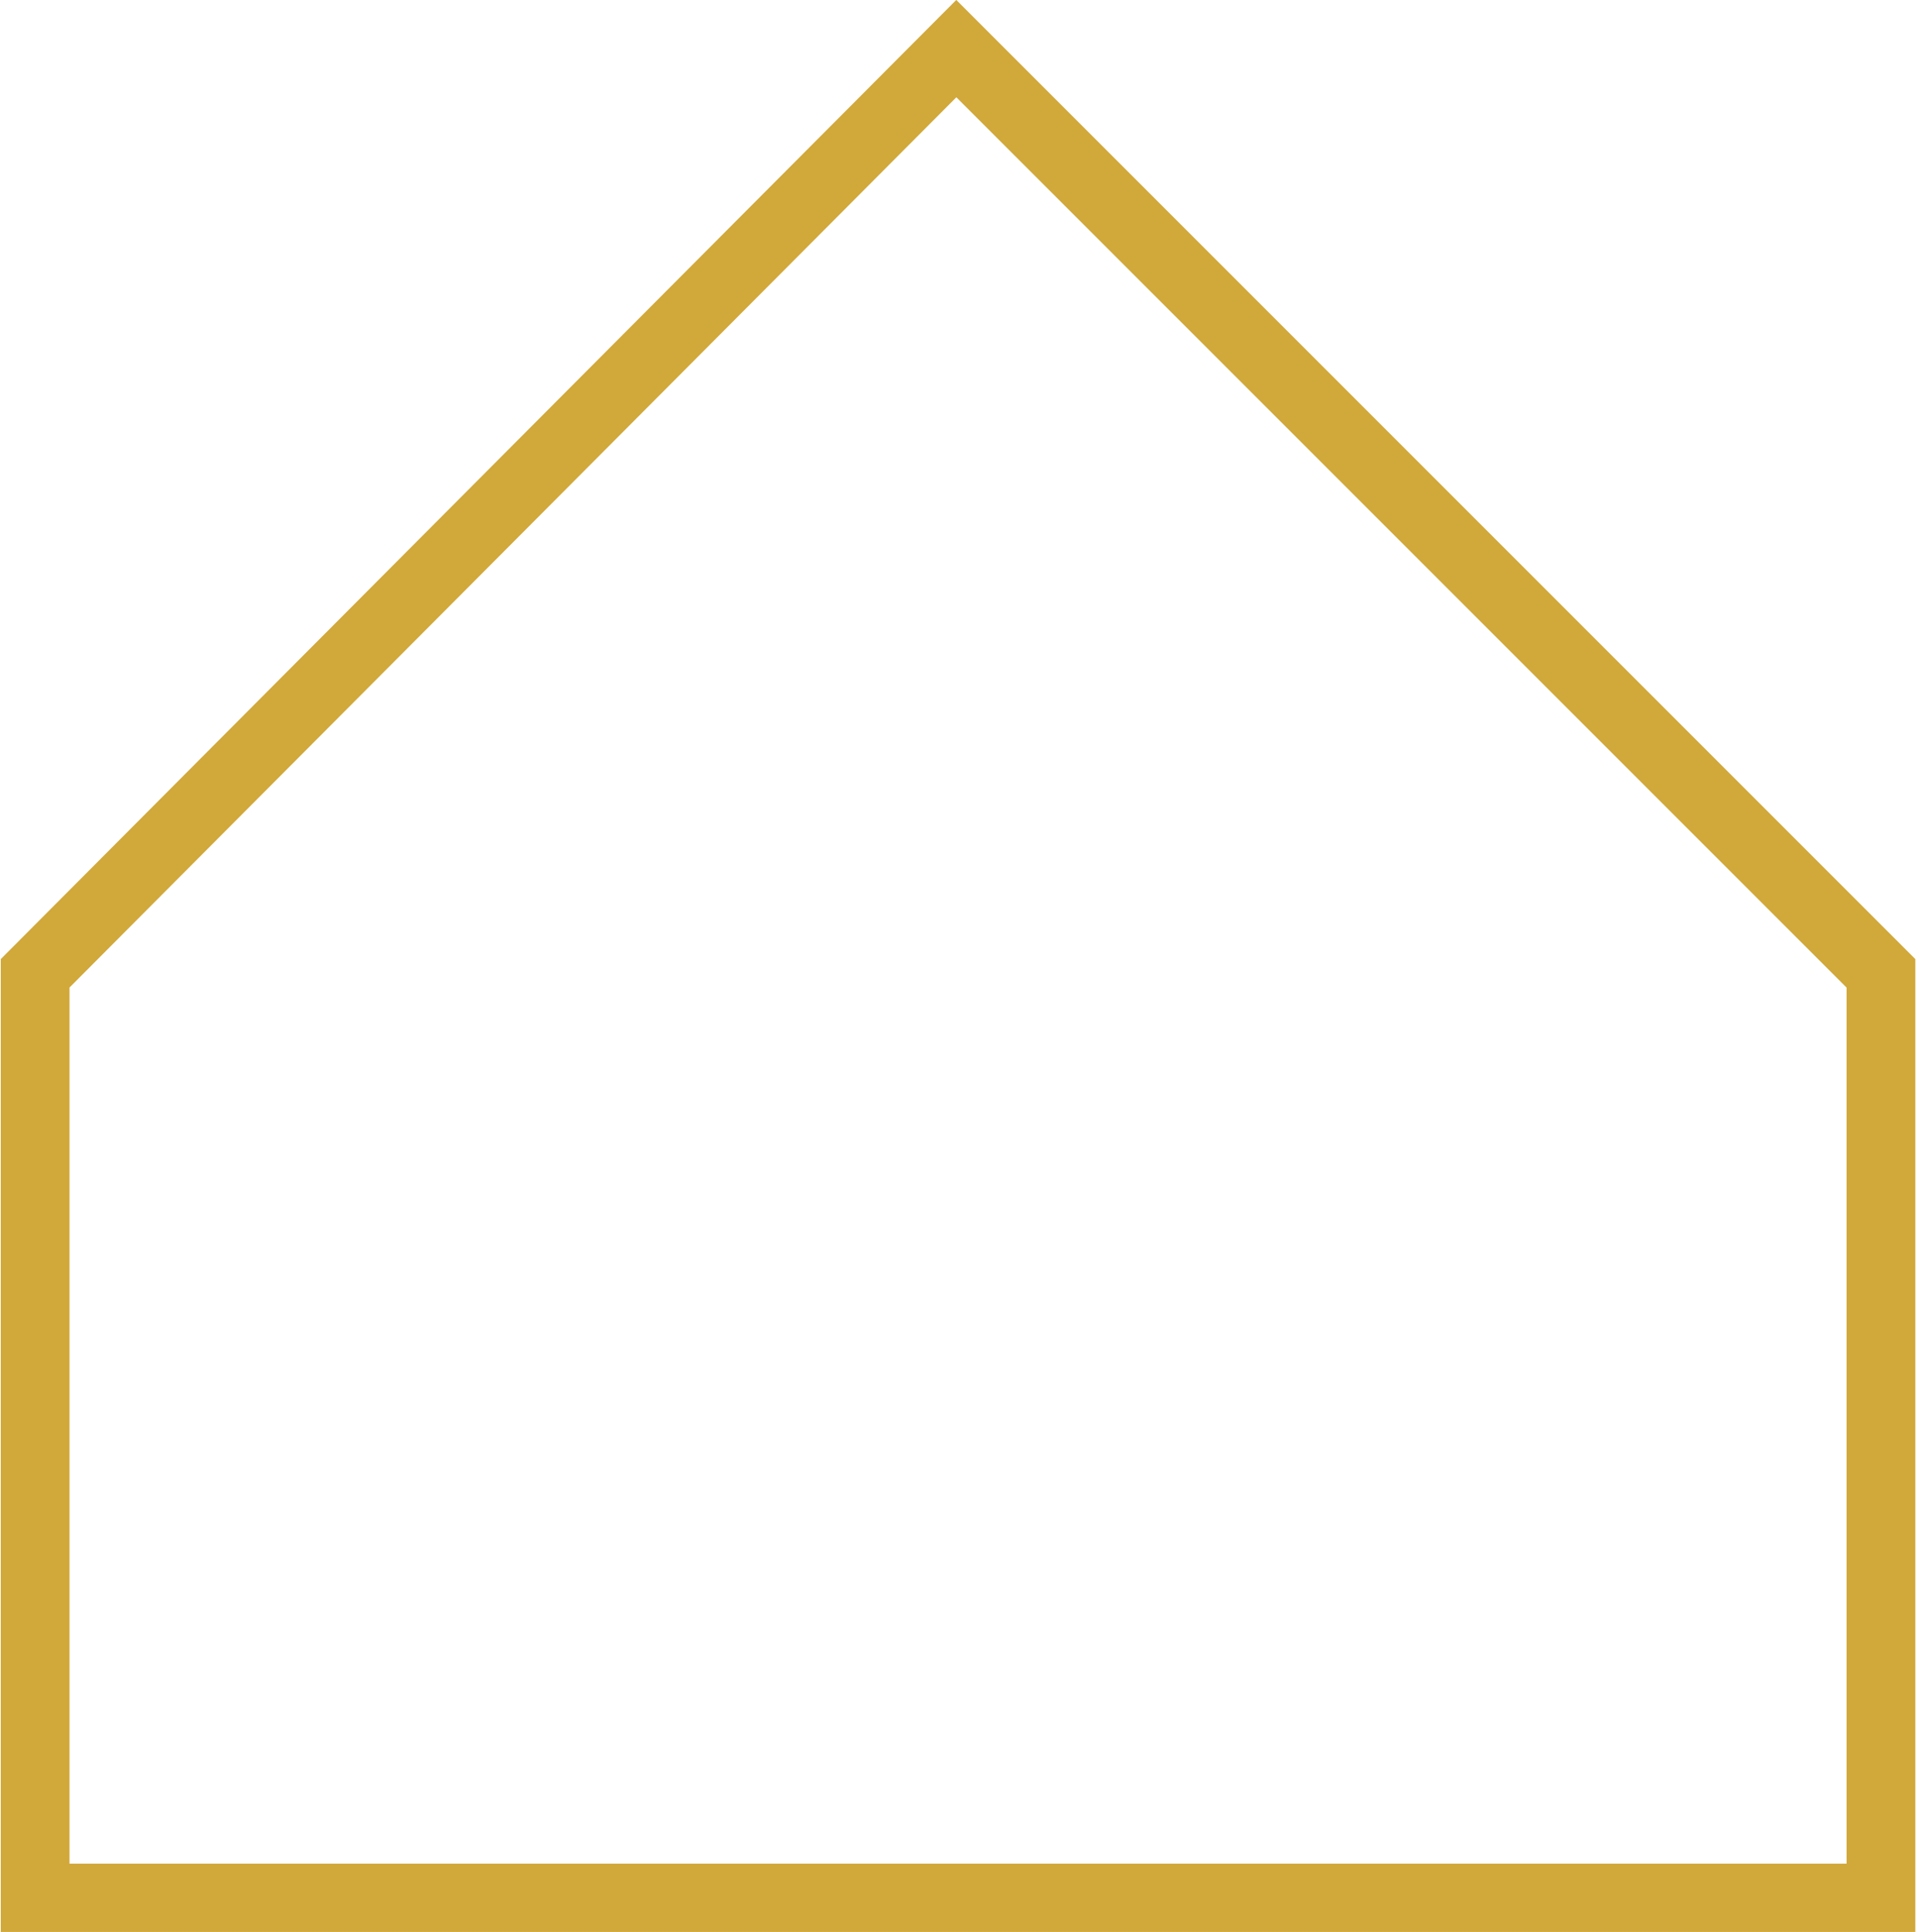 <?xml version="1.0" encoding="utf-8"?>
<!-- Generator: Adobe Illustrator 26.3.1, SVG Export Plug-In . SVG Version: 6.00 Build 0)  -->
<svg version="1.1" id="Calque_2_00000152236562934023669710000010638411535854650283_"
	 xmlns="http://www.w3.org/2000/svg" xmlns:xlink="http://www.w3.org/1999/xlink" x="0px" y="0px" viewBox="0 0 55.8 56.2"
	 style="enable-background:new 0 0 55.8 56.2;" xml:space="preserve">
<style type="text/css">
	.st0{fill:none;stroke:#D1A83A;stroke-width:2;stroke-miterlimit:10;}
</style>
<g id="Calque_1-2">
	<g id="Groupe_1475" transform="translate(-1095.06 -2527.094)">
		<g id="Groupe_1414-2" transform="translate(1096.282 2528.508)">
			<path id="Tracé_33-2" class="st0" d="M-0.2,53.8V26.9L26.6,0l26.9,26.9v26.9H-0.2z"/>
		</g>
	</g>
</g>
</svg>
